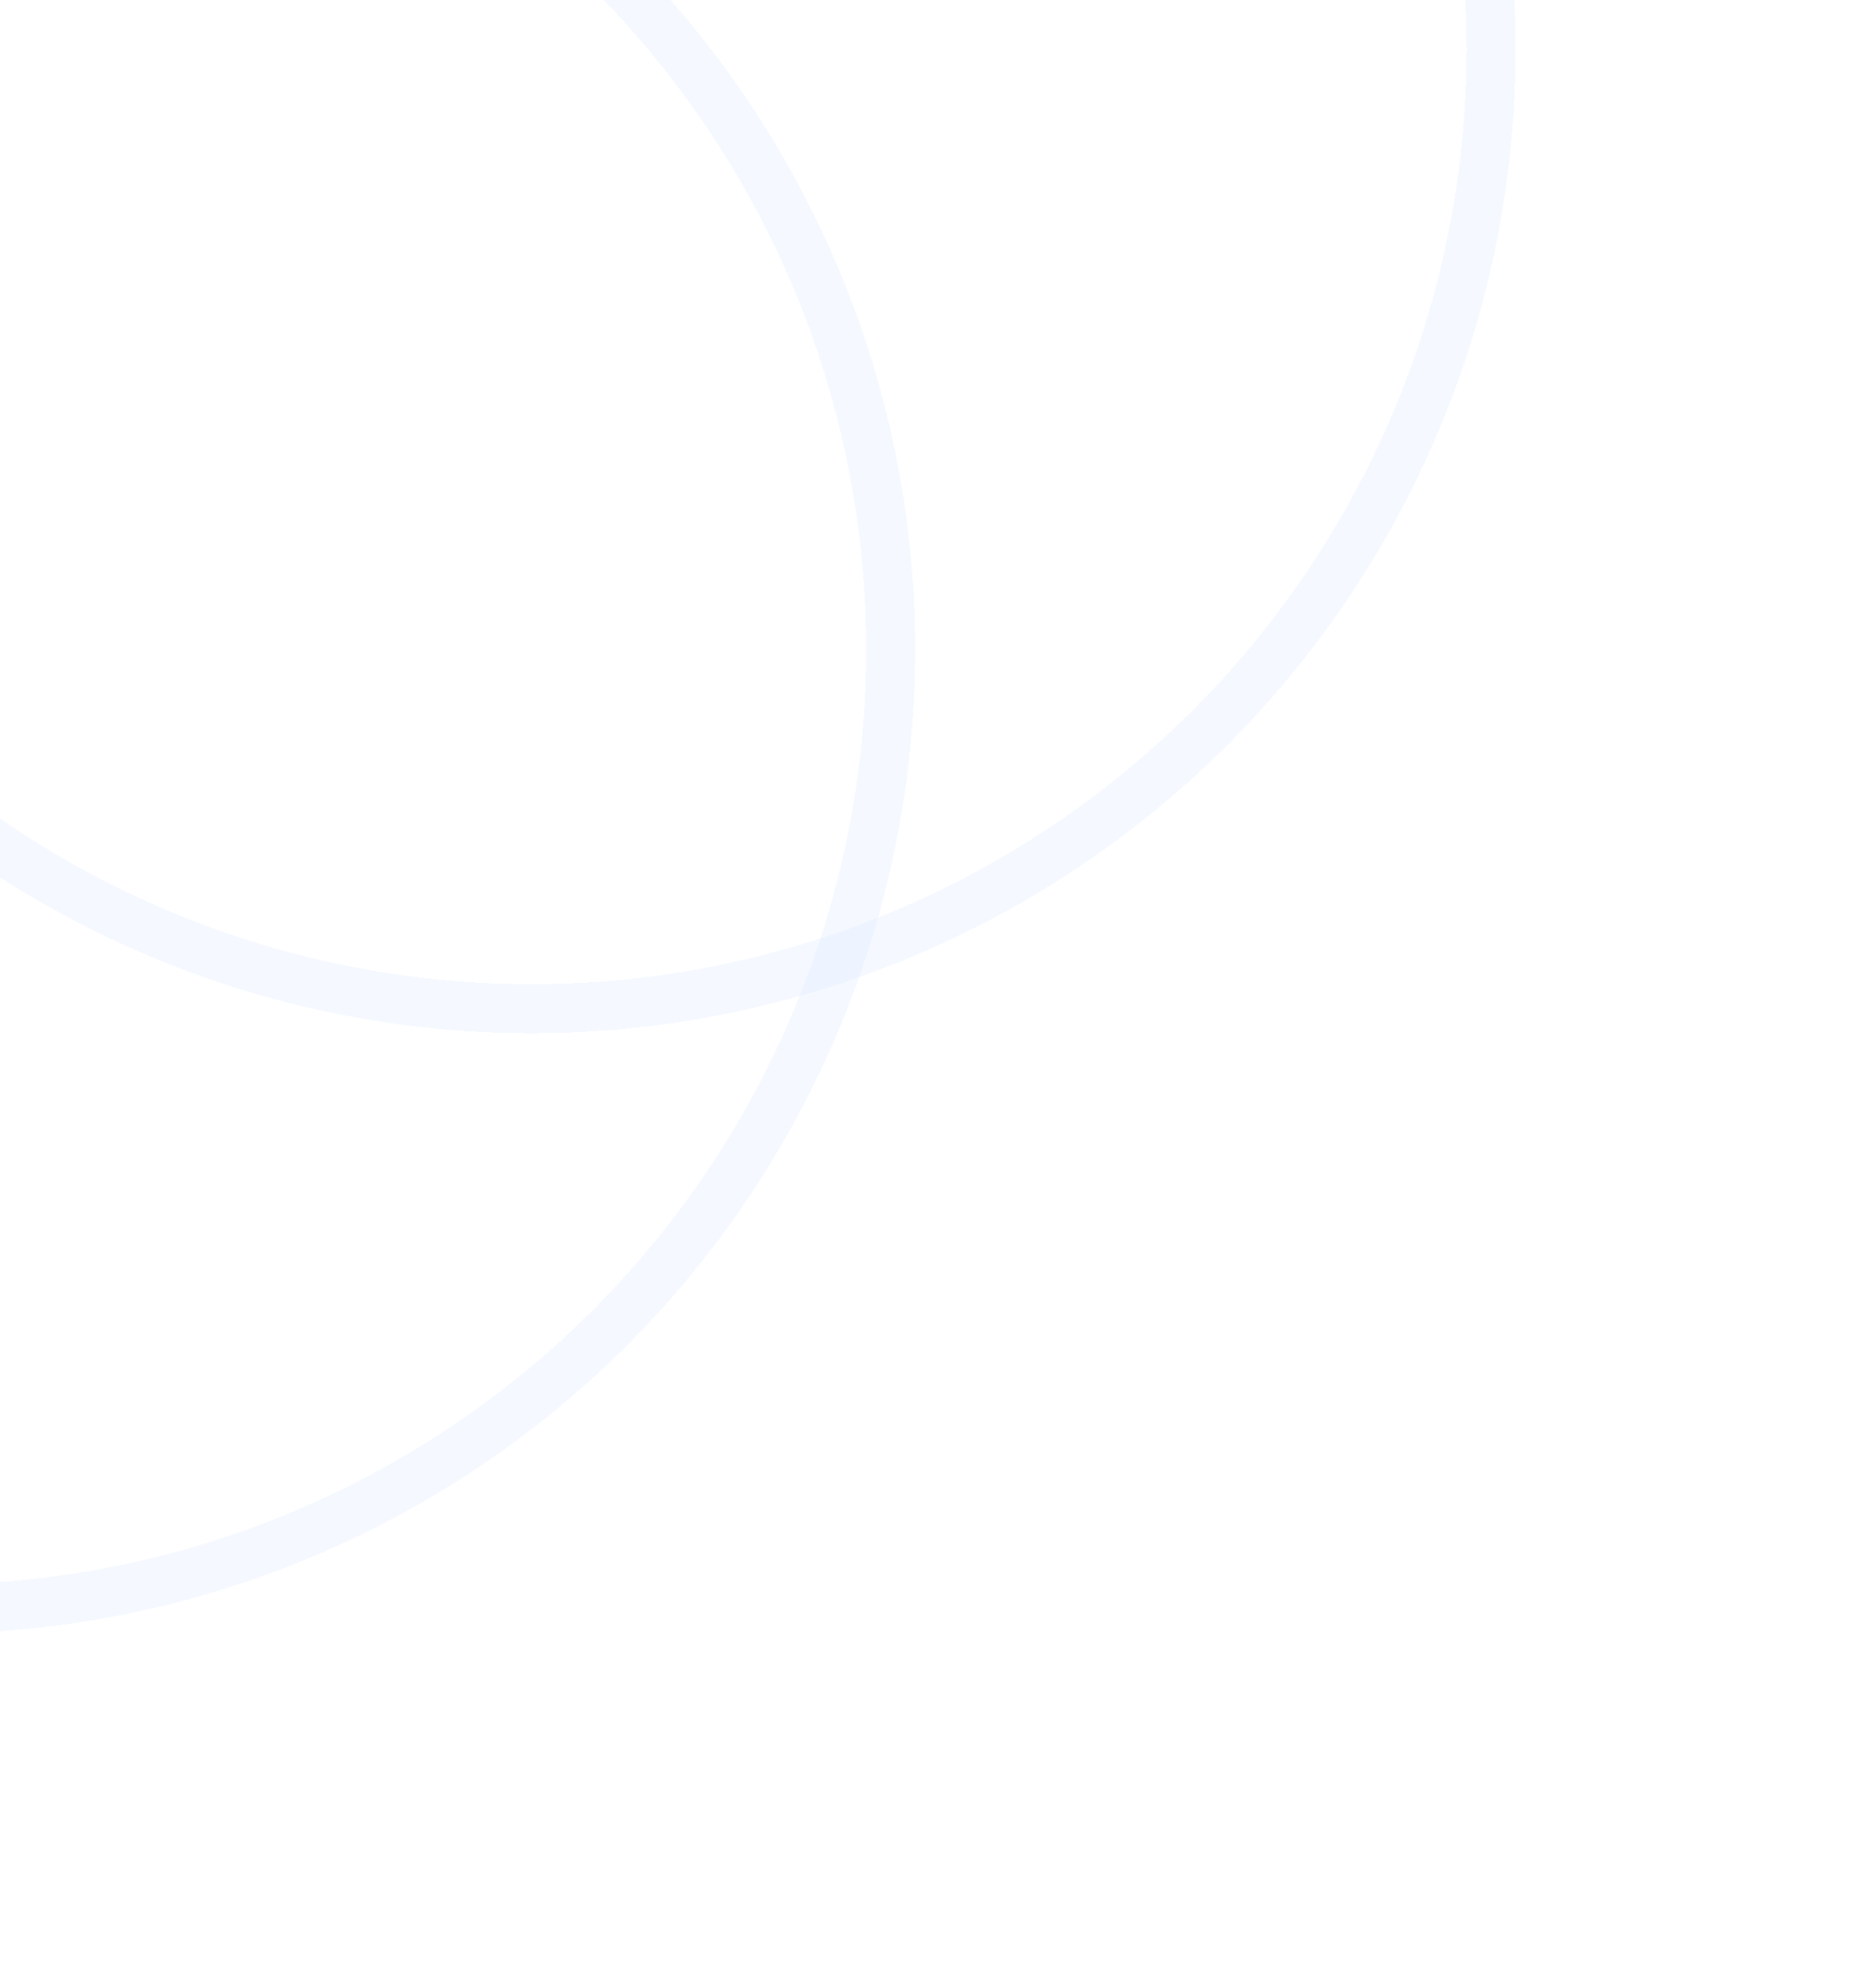 <svg width="190" height="202" viewBox="0 0 190 202" fill="none" xmlns="http://www.w3.org/2000/svg">
<g opacity="0.2" filter="url(#filter0_d_87_42)">
<circle cx="-10" cy="61" r="97.5" stroke="#CFE0FF" stroke-width="5" shape-rendering="crispEdges"/>
</g>
<g opacity="0.2" filter="url(#filter1_d_87_42)">
<circle cx="51" r="97.5" stroke="#CFE0FF" stroke-width="5" shape-rendering="crispEdges"/>
</g>
<defs>
<filter id="filter0_d_87_42" x="-143" y="-70" width="272" height="272" filterUnits="userSpaceOnUse" color-interpolation-filters="sRGB">
<feFlood flood-opacity="0" result="BackgroundImageFix"/>
<feColorMatrix in="SourceAlpha" type="matrix" values="0 0 0 0 0 0 0 0 0 0 0 0 0 0 0 0 0 0 127 0" result="hardAlpha"/>
<feOffset dx="3" dy="5"/>
<feGaussianBlur stdDeviation="18"/>
<feComposite in2="hardAlpha" operator="out"/>
<feColorMatrix type="matrix" values="0 0 0 0 0.008 0 0 0 0 0.361 0 0 0 0 1 0 0 0 0.2 0"/>
<feBlend mode="normal" in2="BackgroundImageFix" result="effect1_dropShadow_87_42"/>
<feBlend mode="normal" in="SourceGraphic" in2="effect1_dropShadow_87_42" result="shape"/>
</filter>
<filter id="filter1_d_87_42" x="-82" y="-131" width="272" height="272" filterUnits="userSpaceOnUse" color-interpolation-filters="sRGB">
<feFlood flood-opacity="0" result="BackgroundImageFix"/>
<feColorMatrix in="SourceAlpha" type="matrix" values="0 0 0 0 0 0 0 0 0 0 0 0 0 0 0 0 0 0 127 0" result="hardAlpha"/>
<feOffset dx="3" dy="5"/>
<feGaussianBlur stdDeviation="18"/>
<feComposite in2="hardAlpha" operator="out"/>
<feColorMatrix type="matrix" values="0 0 0 0 0.008 0 0 0 0 0.361 0 0 0 0 1 0 0 0 0.2 0"/>
<feBlend mode="normal" in2="BackgroundImageFix" result="effect1_dropShadow_87_42"/>
<feBlend mode="normal" in="SourceGraphic" in2="effect1_dropShadow_87_42" result="shape"/>
</filter>
</defs>
</svg>
